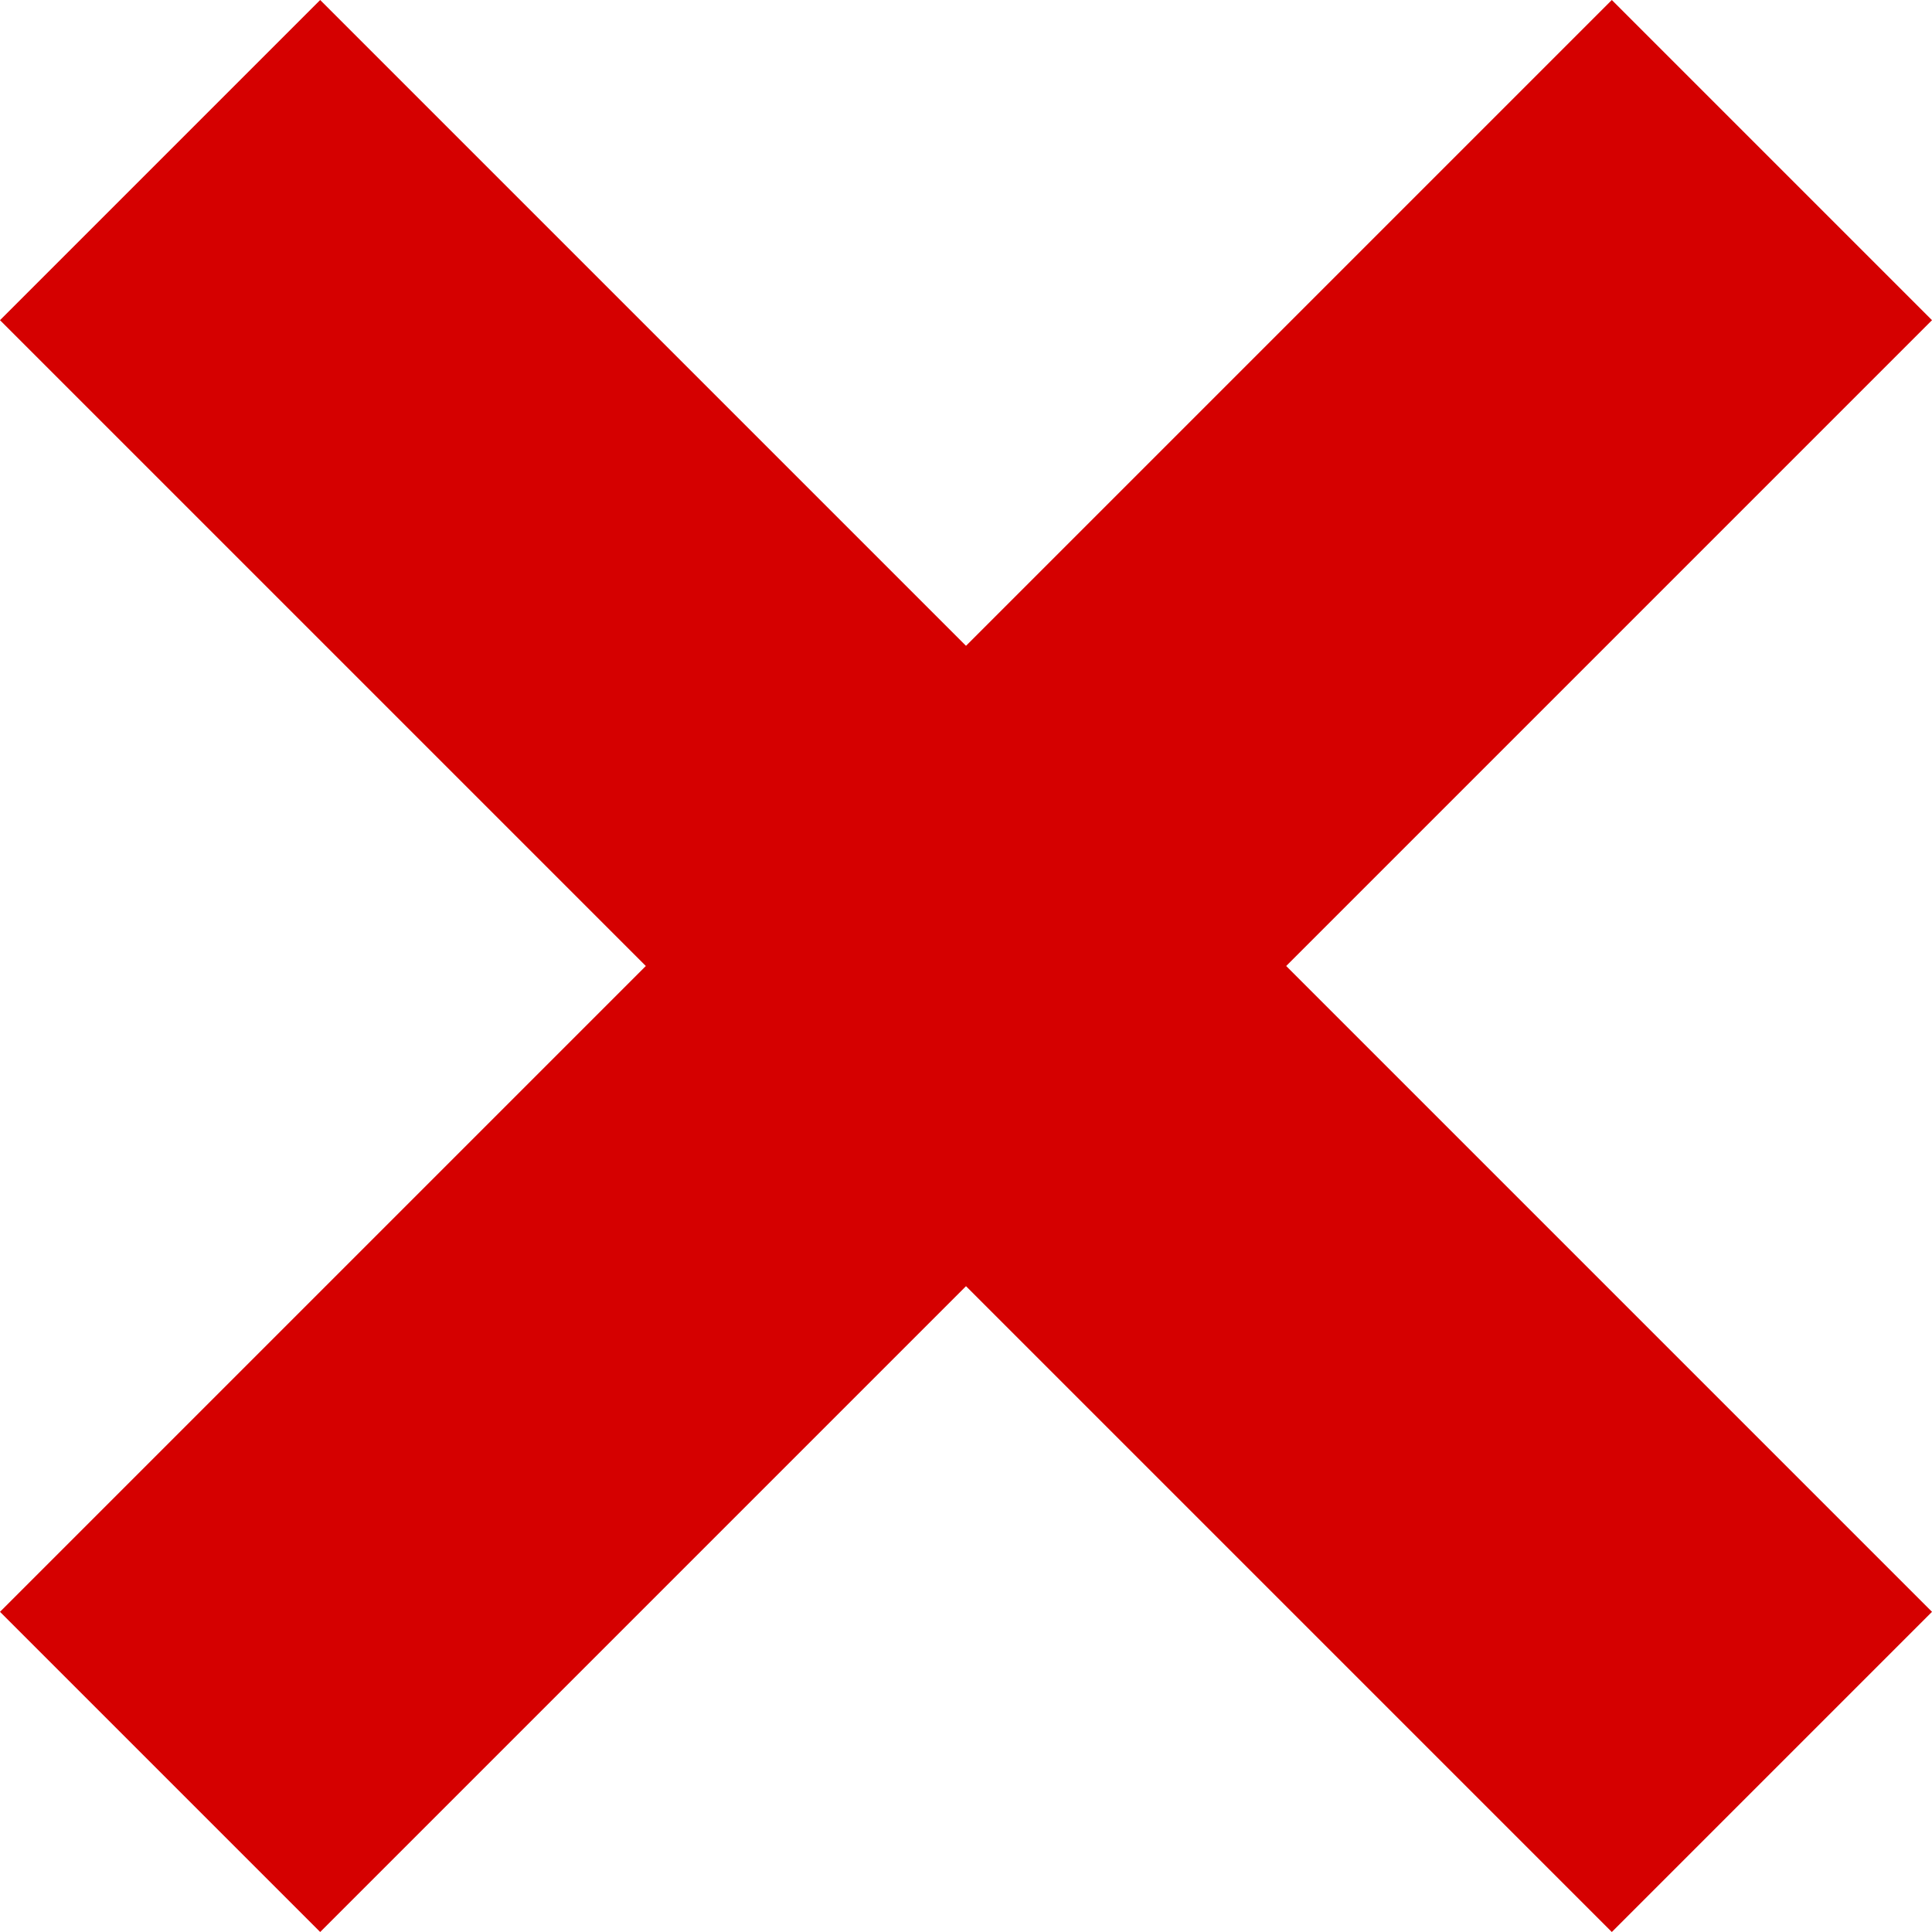 <svg width="22" height="22" viewBox="0 0 22 22" fill="none" xmlns="http://www.w3.org/2000/svg">
<path d="M22 3.646L18.354 0L11 7.354L3.646 0L0 3.646L7.354 11L0 18.354L3.646 22L11 14.646L18.354 22L22 18.354L14.646 11L22 3.646Z" fill="#D50000"/>
</svg>
